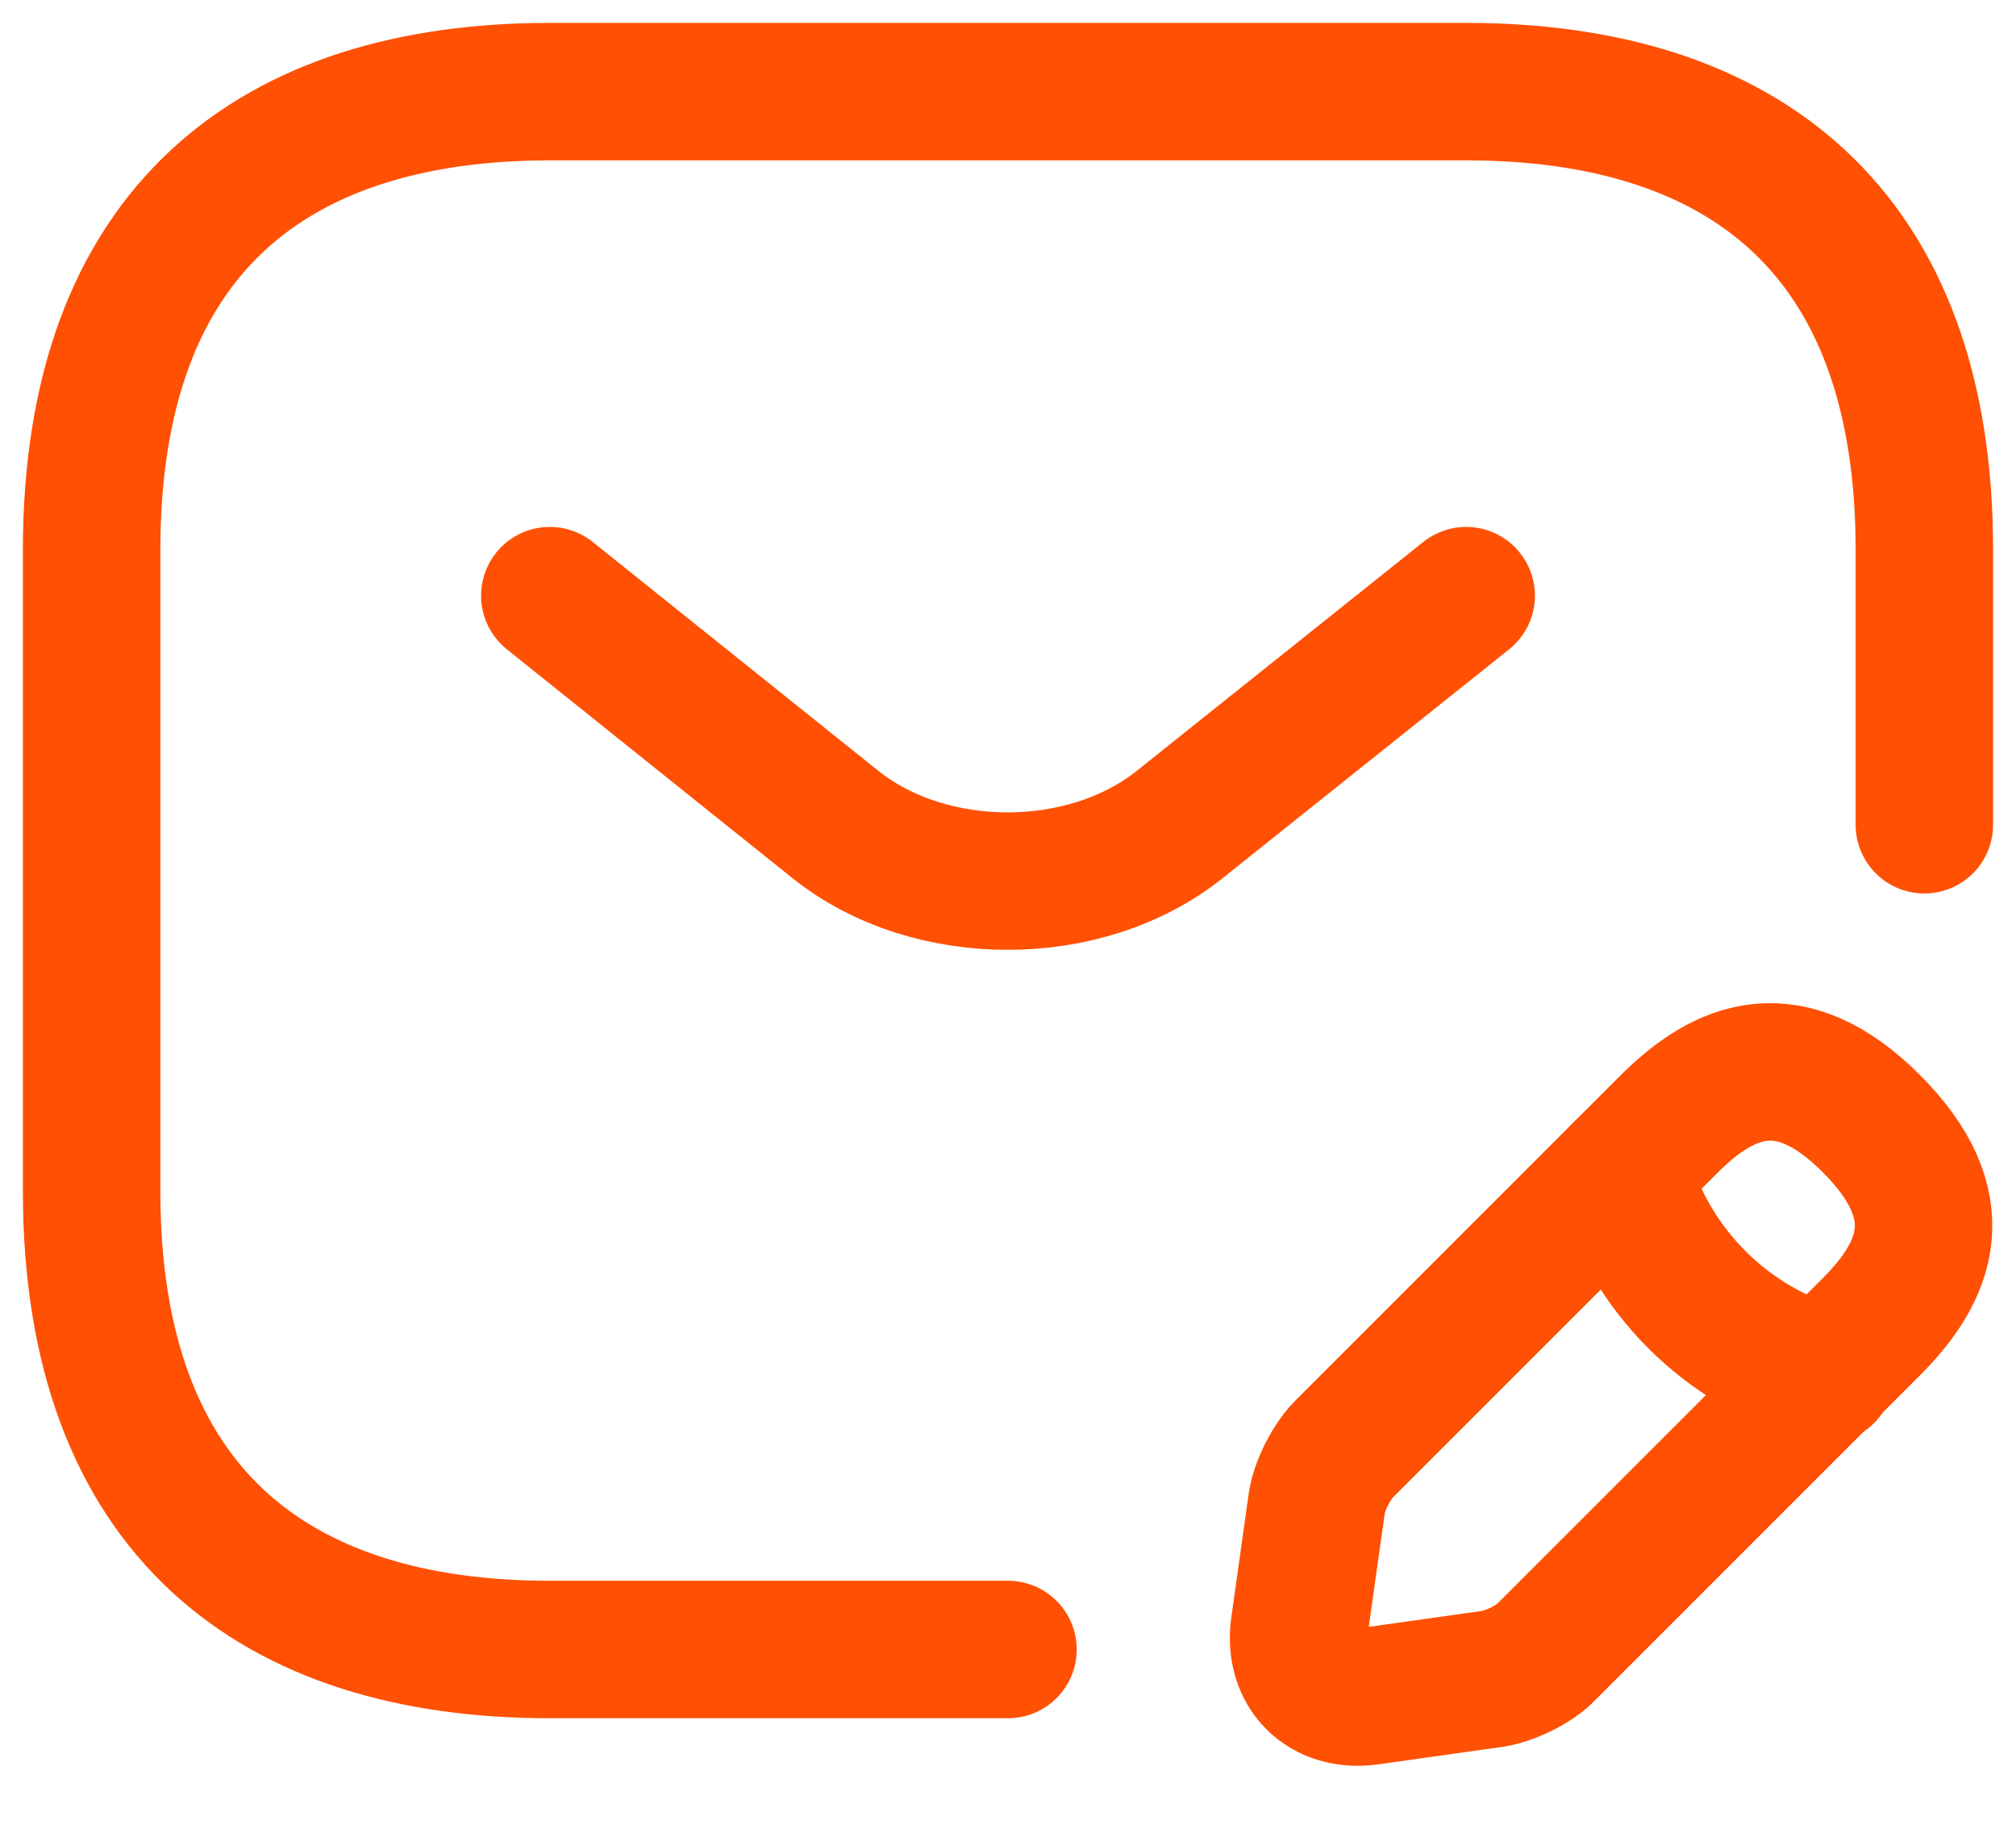 <svg width="22" height="20" viewBox="0 0 22 20" fill="none" xmlns="http://www.w3.org/2000/svg">
<path d="M11 18H6C3 18 1 16.5 1 13V6C1 2.5 3 1 6 1H16C19 1 21 2.5 21 6V9" stroke="#FF5003" stroke-width="1.5" stroke-miterlimit="10" stroke-linecap="round" stroke-linejoin="round"/>
<path d="M16 6.5L12.87 9C11.84 9.82 10.15 9.82 9.12 9L6 6.5M18.21 12.27L14.67 15.81C14.53 15.95 14.4 16.21 14.37 16.4L14.18 17.75C14.11 18.24 14.45 18.58 14.94 18.51L16.29 18.32C16.48 18.29 16.75 18.16 16.88 18.02L20.42 14.48C21.03 13.87 21.32 13.16 20.42 12.26C19.53 11.37 18.82 11.66 18.21 12.27Z" stroke="#FF5003" stroke-width="1.5" stroke-miterlimit="10" stroke-linecap="round" stroke-linejoin="round"/>
<path d="M17.7 12.78C18 13.86 18.84 14.7 19.92 15" stroke="#FF5003" stroke-width="1.5" stroke-miterlimit="10" stroke-linecap="round" stroke-linejoin="round"/>
</svg>

